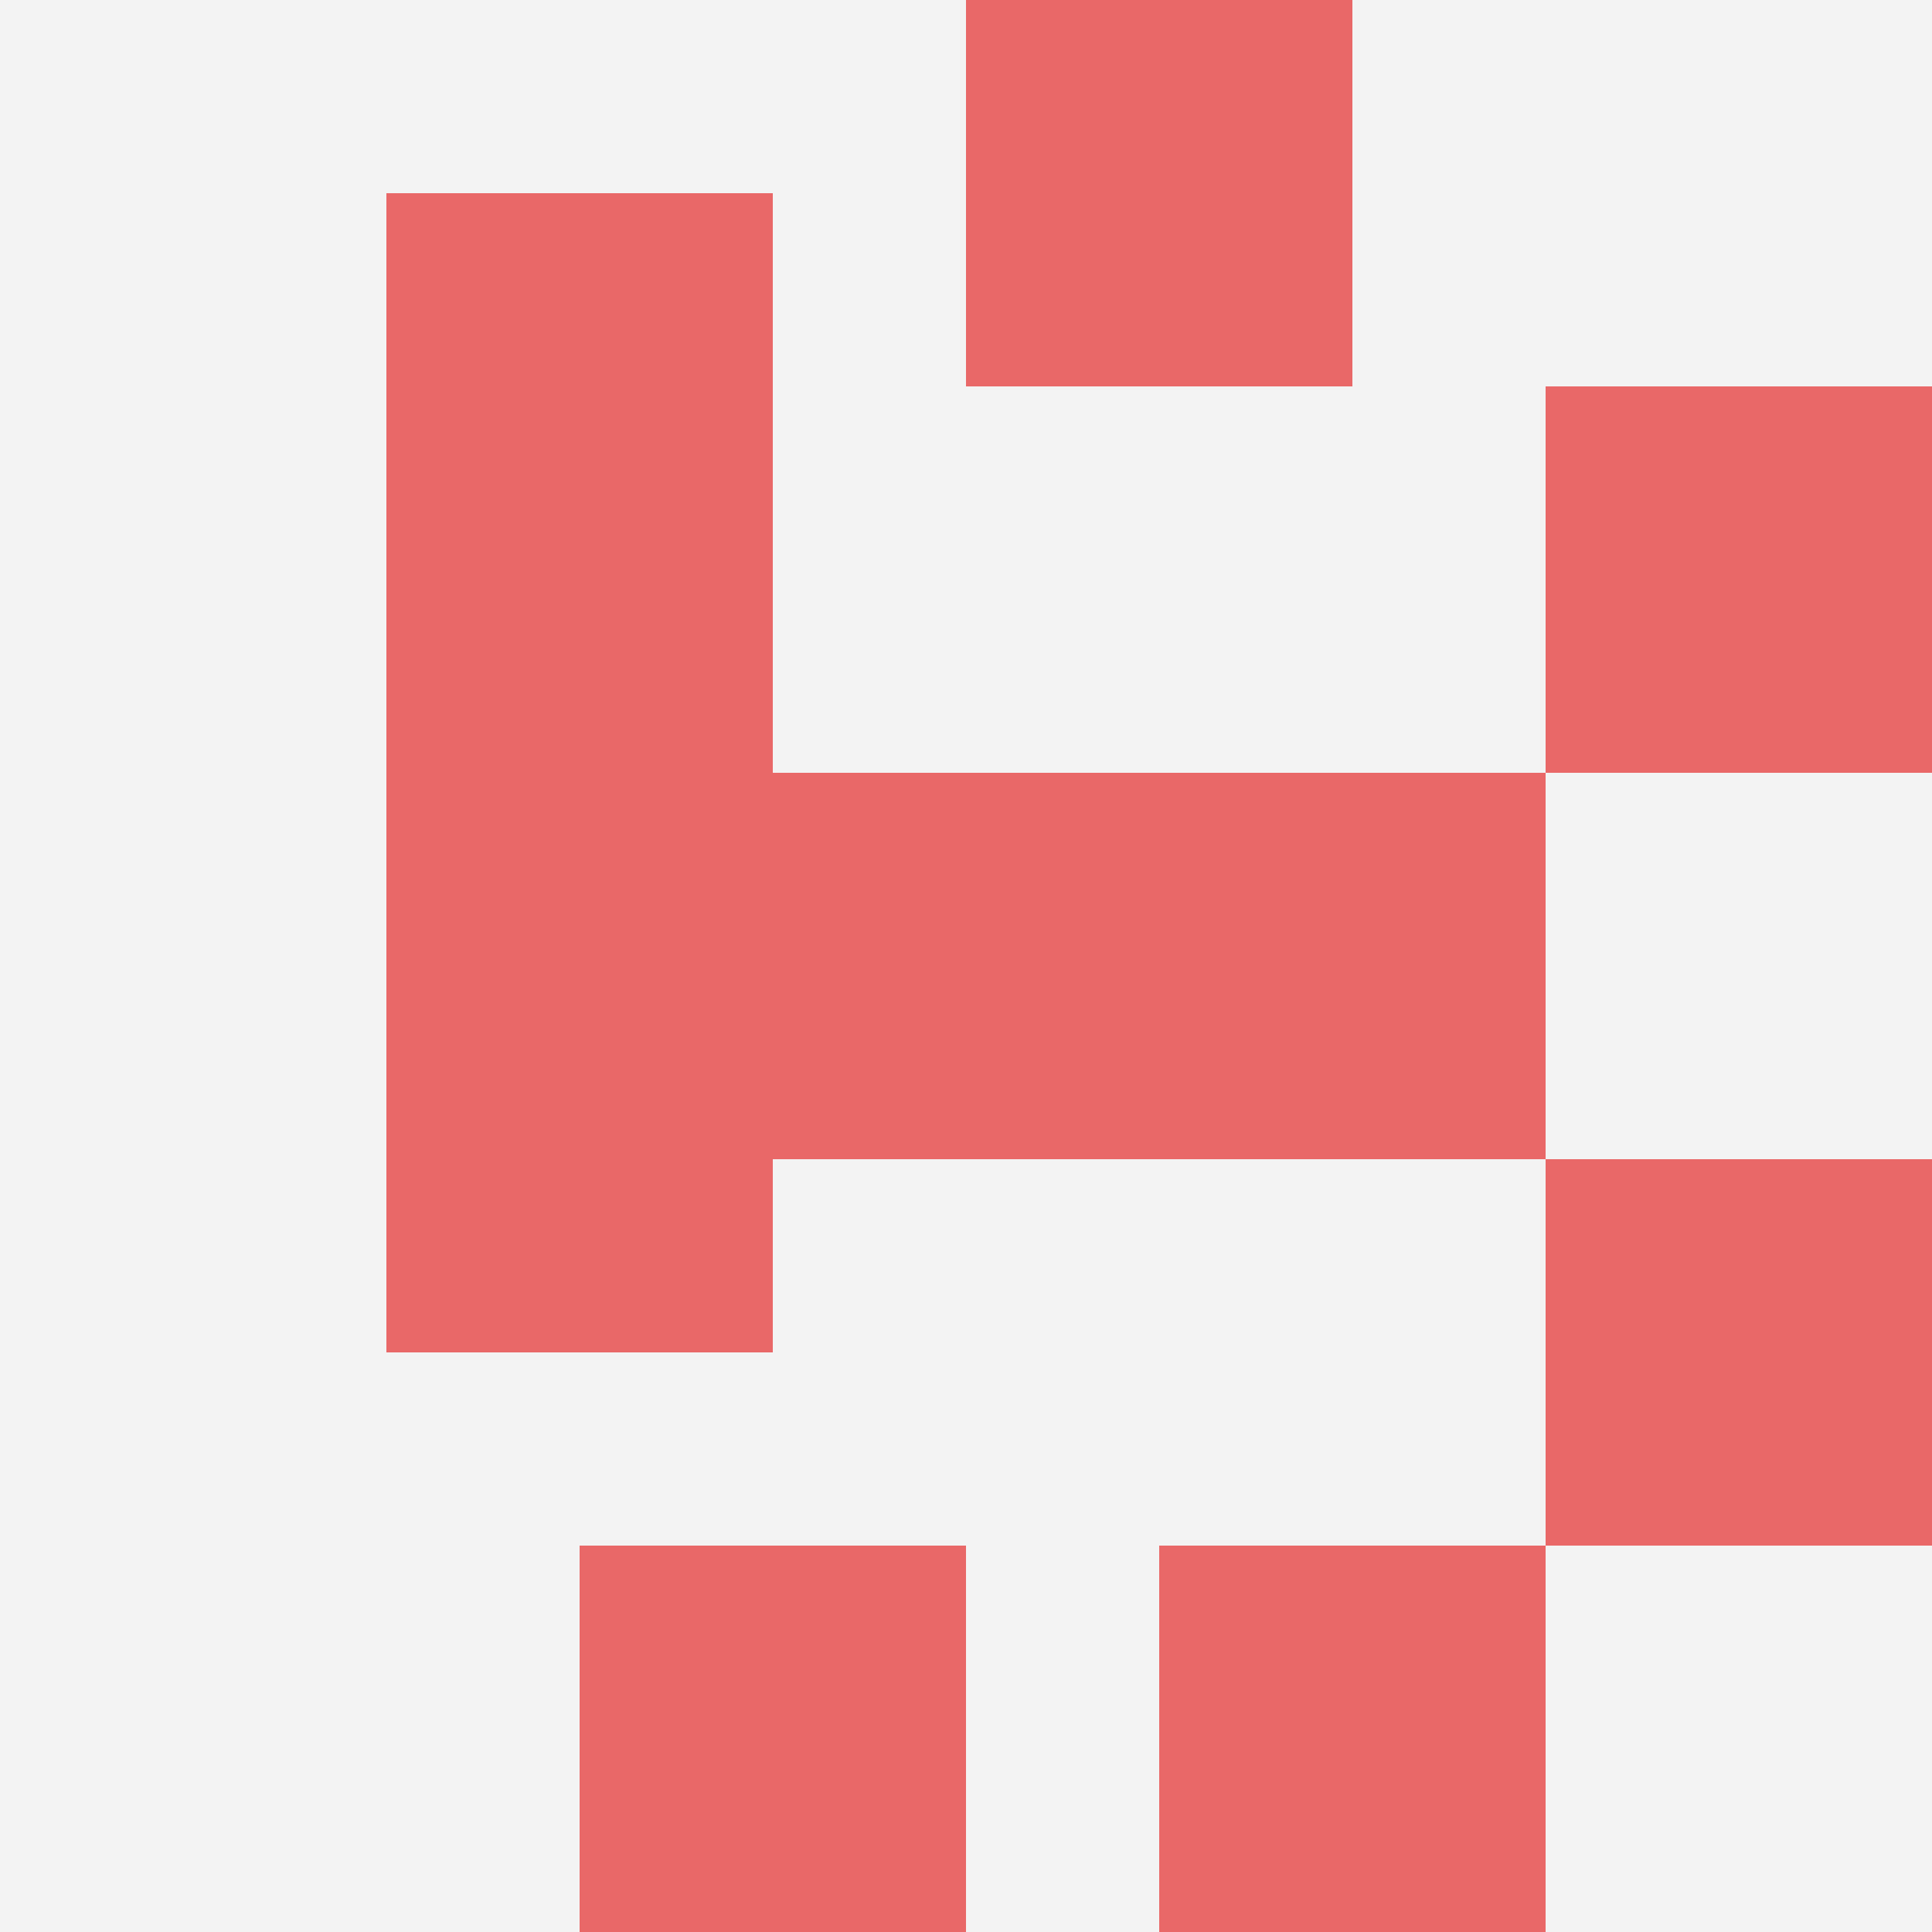 <svg id="ten-svg" xmlns="http://www.w3.org/2000/svg" preserveAspectRatio="xMinYMin meet" viewBox="0 0 10 10"> <rect x="0" y="0" width="10" height="10" fill="#F3F3F3"/><rect class="t" x="2" y="3"/><rect class="t" x="4" y="4"/><rect class="t" x="2" y="1"/><rect class="t" x="8" y="6"/><rect class="t" x="6" y="8"/><rect class="t" x="3" y="8"/><rect class="t" x="5" y="0"/><rect class="t" x="6" y="4"/><rect class="t" x="8" y="2"/><rect class="t" x="2" y="5"/><style>.t{width:2px;height:2px;fill:#E96868} #ten-svg{shape-rendering:crispedges;}</style></svg>